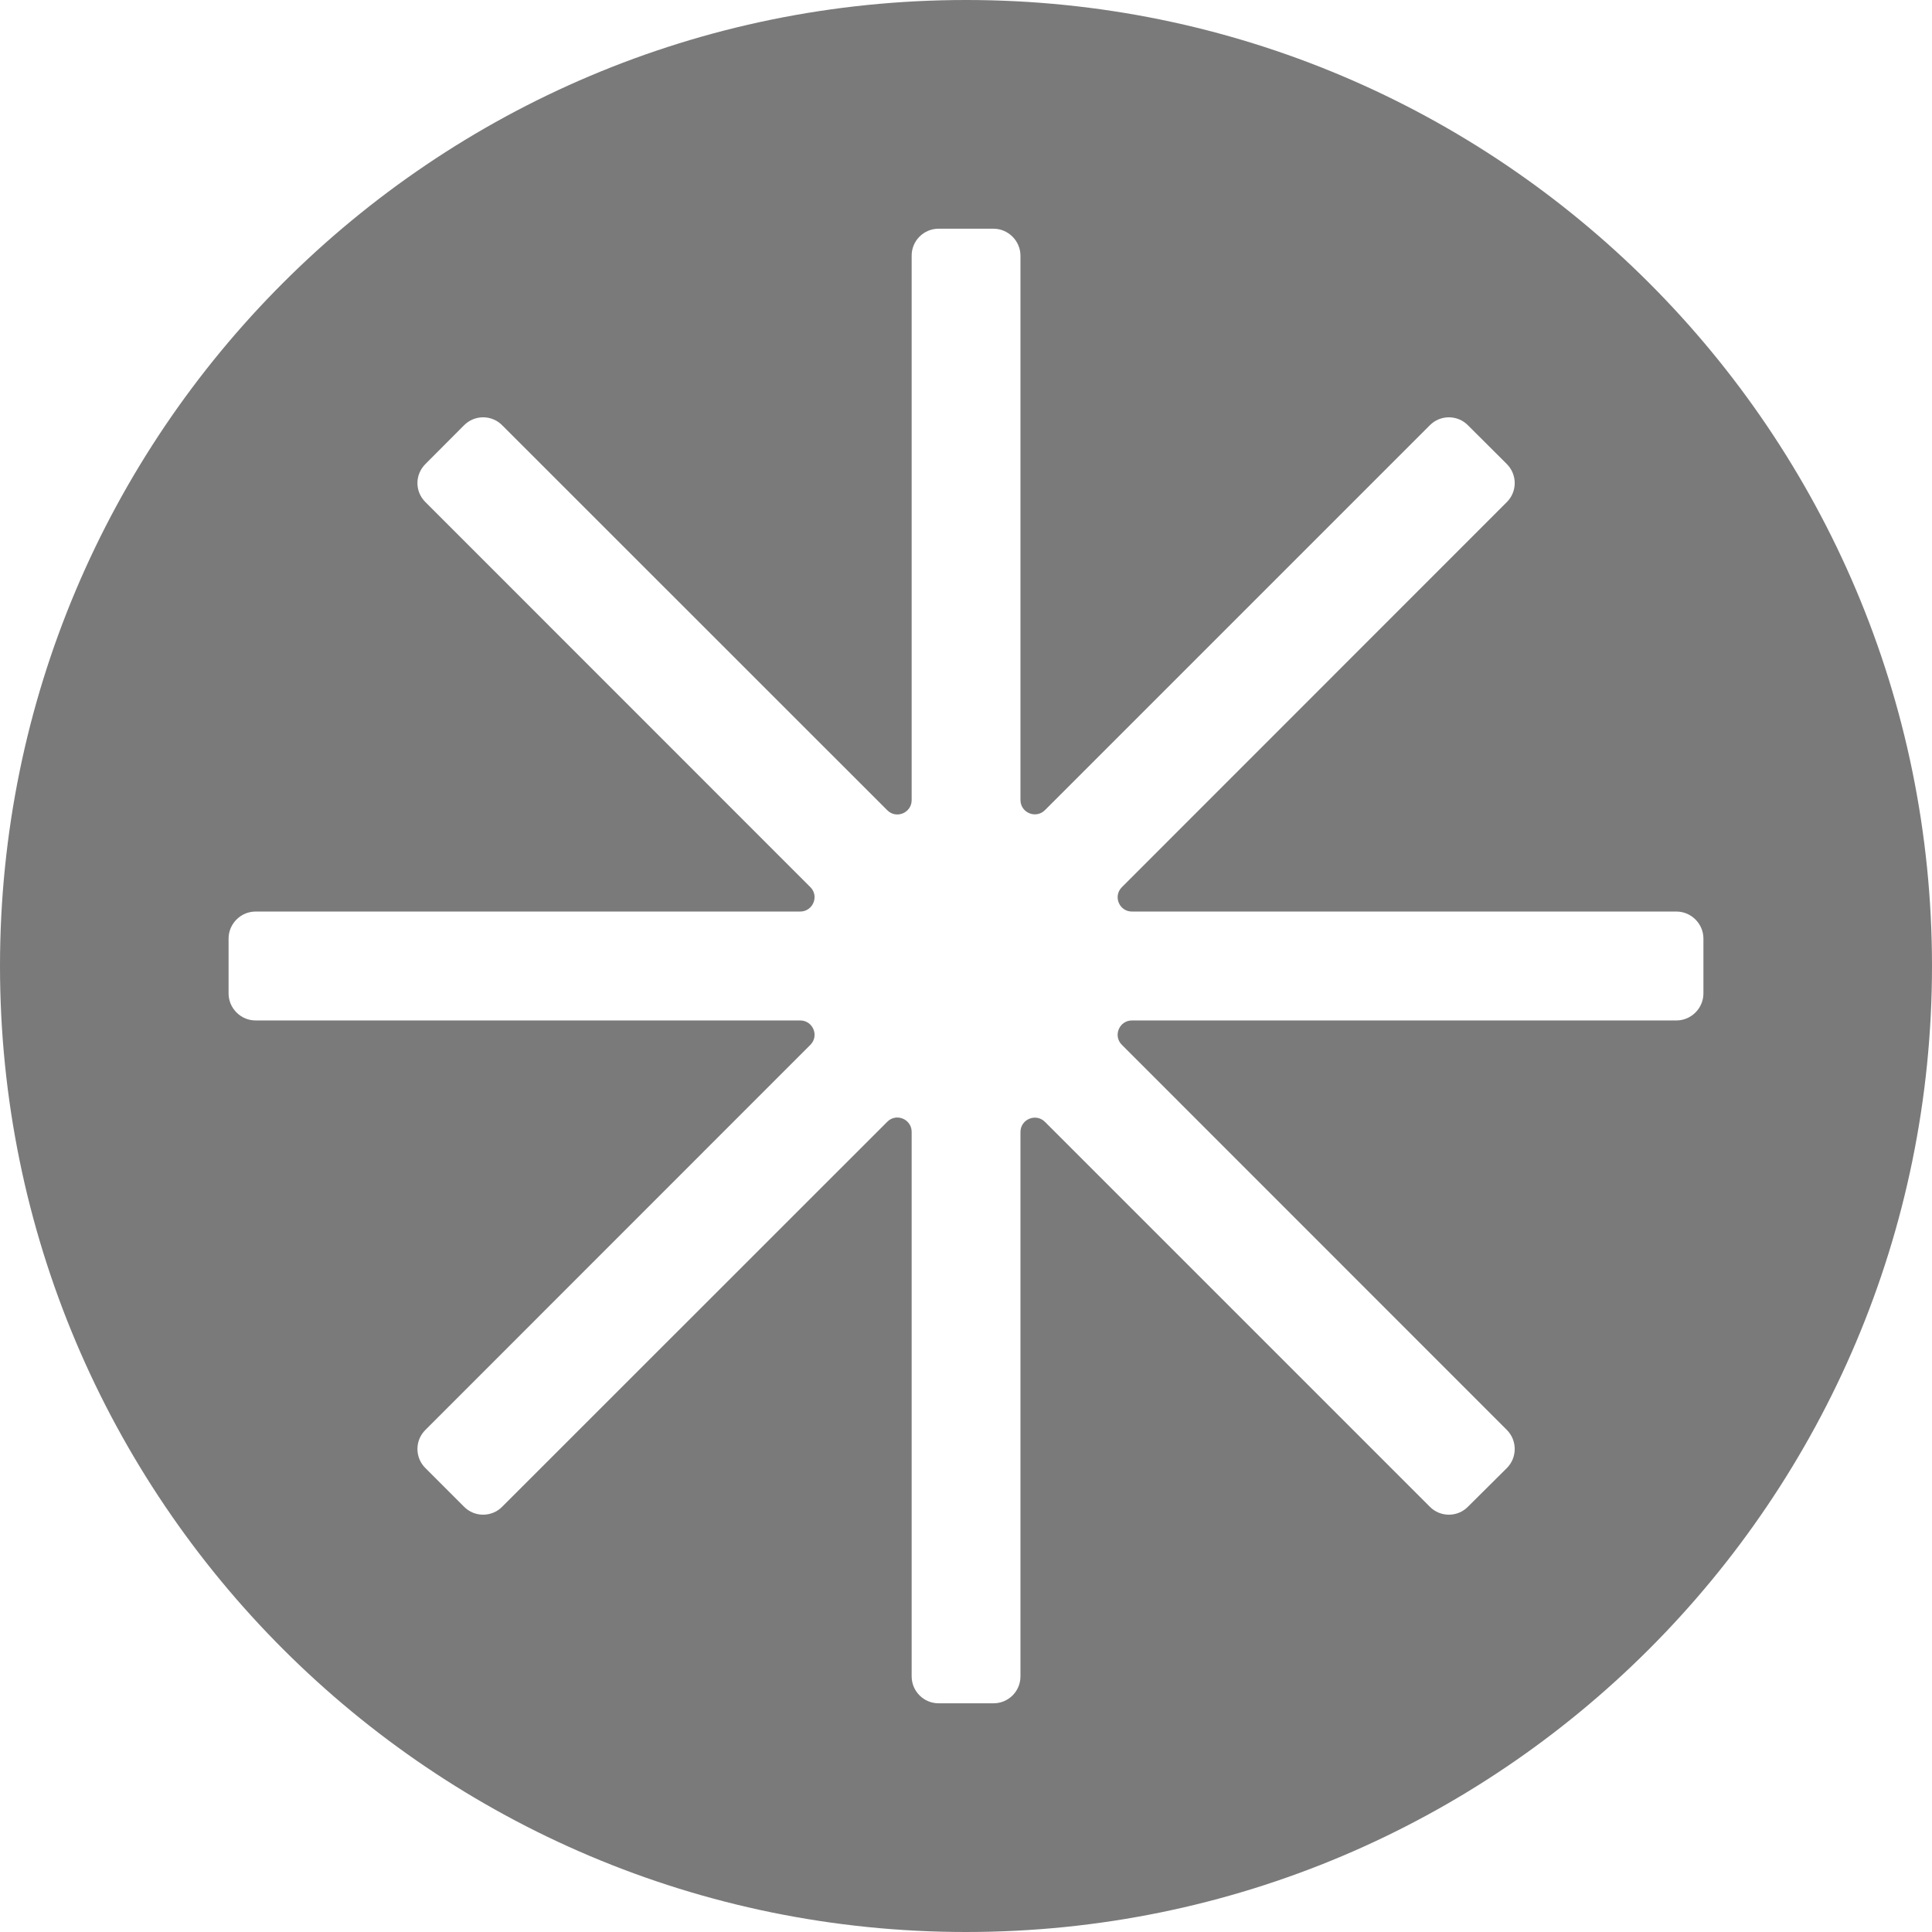 <svg width="16" height="16" viewBox="0 0 16 16" fill="none" xmlns="http://www.w3.org/2000/svg">
<g clip-path="url(#clip0_11_5861)">
<path d="M8.001 0C3.582 0 0 3.582 0 8C0 12.418 3.582 16 8.001 16C12.419 16 16 12.419 16 8C16 3.581 12.418 0 8.001 0ZM13.883 8.451H9.374C9.269 8.451 9.216 8.579 9.291 8.653L12.479 11.842C12.566 11.929 12.566 12.071 12.479 12.158L12.157 12.478C12.07 12.566 11.928 12.566 11.841 12.478L8.654 9.291C8.579 9.216 8.451 9.269 8.451 9.375V13.883C8.451 14.007 8.351 14.106 8.228 14.106H7.773C7.65 14.106 7.55 14.006 7.55 13.883V9.374C7.55 9.268 7.422 9.215 7.348 9.29L4.159 12.478C4.072 12.566 3.93 12.566 3.843 12.478L3.523 12.158C3.435 12.071 3.435 11.929 3.523 11.842L6.711 8.653C6.786 8.578 6.732 8.451 6.627 8.451H2.117C1.994 8.451 1.893 8.35 1.893 8.227V7.773C1.893 7.65 1.994 7.549 2.117 7.549H6.627C6.732 7.549 6.786 7.421 6.711 7.347L3.523 4.158C3.435 4.071 3.435 3.931 3.523 3.843L3.843 3.522C3.93 3.434 4.072 3.434 4.159 3.522L7.348 6.71C7.422 6.785 7.55 6.732 7.55 6.626V2.116C7.55 1.994 7.65 1.894 7.773 1.894H8.227C8.35 1.894 8.451 1.995 8.451 2.118V6.625C8.451 6.731 8.579 6.784 8.654 6.709L11.841 3.522C11.928 3.434 12.07 3.434 12.157 3.522L12.479 3.843C12.566 3.931 12.566 4.071 12.479 4.158L9.291 7.347C9.216 7.422 9.269 7.549 9.374 7.549H13.883C14.006 7.549 14.107 7.65 14.107 7.773V8.227C14.107 8.35 14.006 8.451 13.883 8.451Z" fill="#7A7A7A"/>
</g>
<defs>
<clipPath id="clip0_11_5861">
<rect width="16" height="16" fill="white"/>
</clipPath>
</defs>
</svg>
